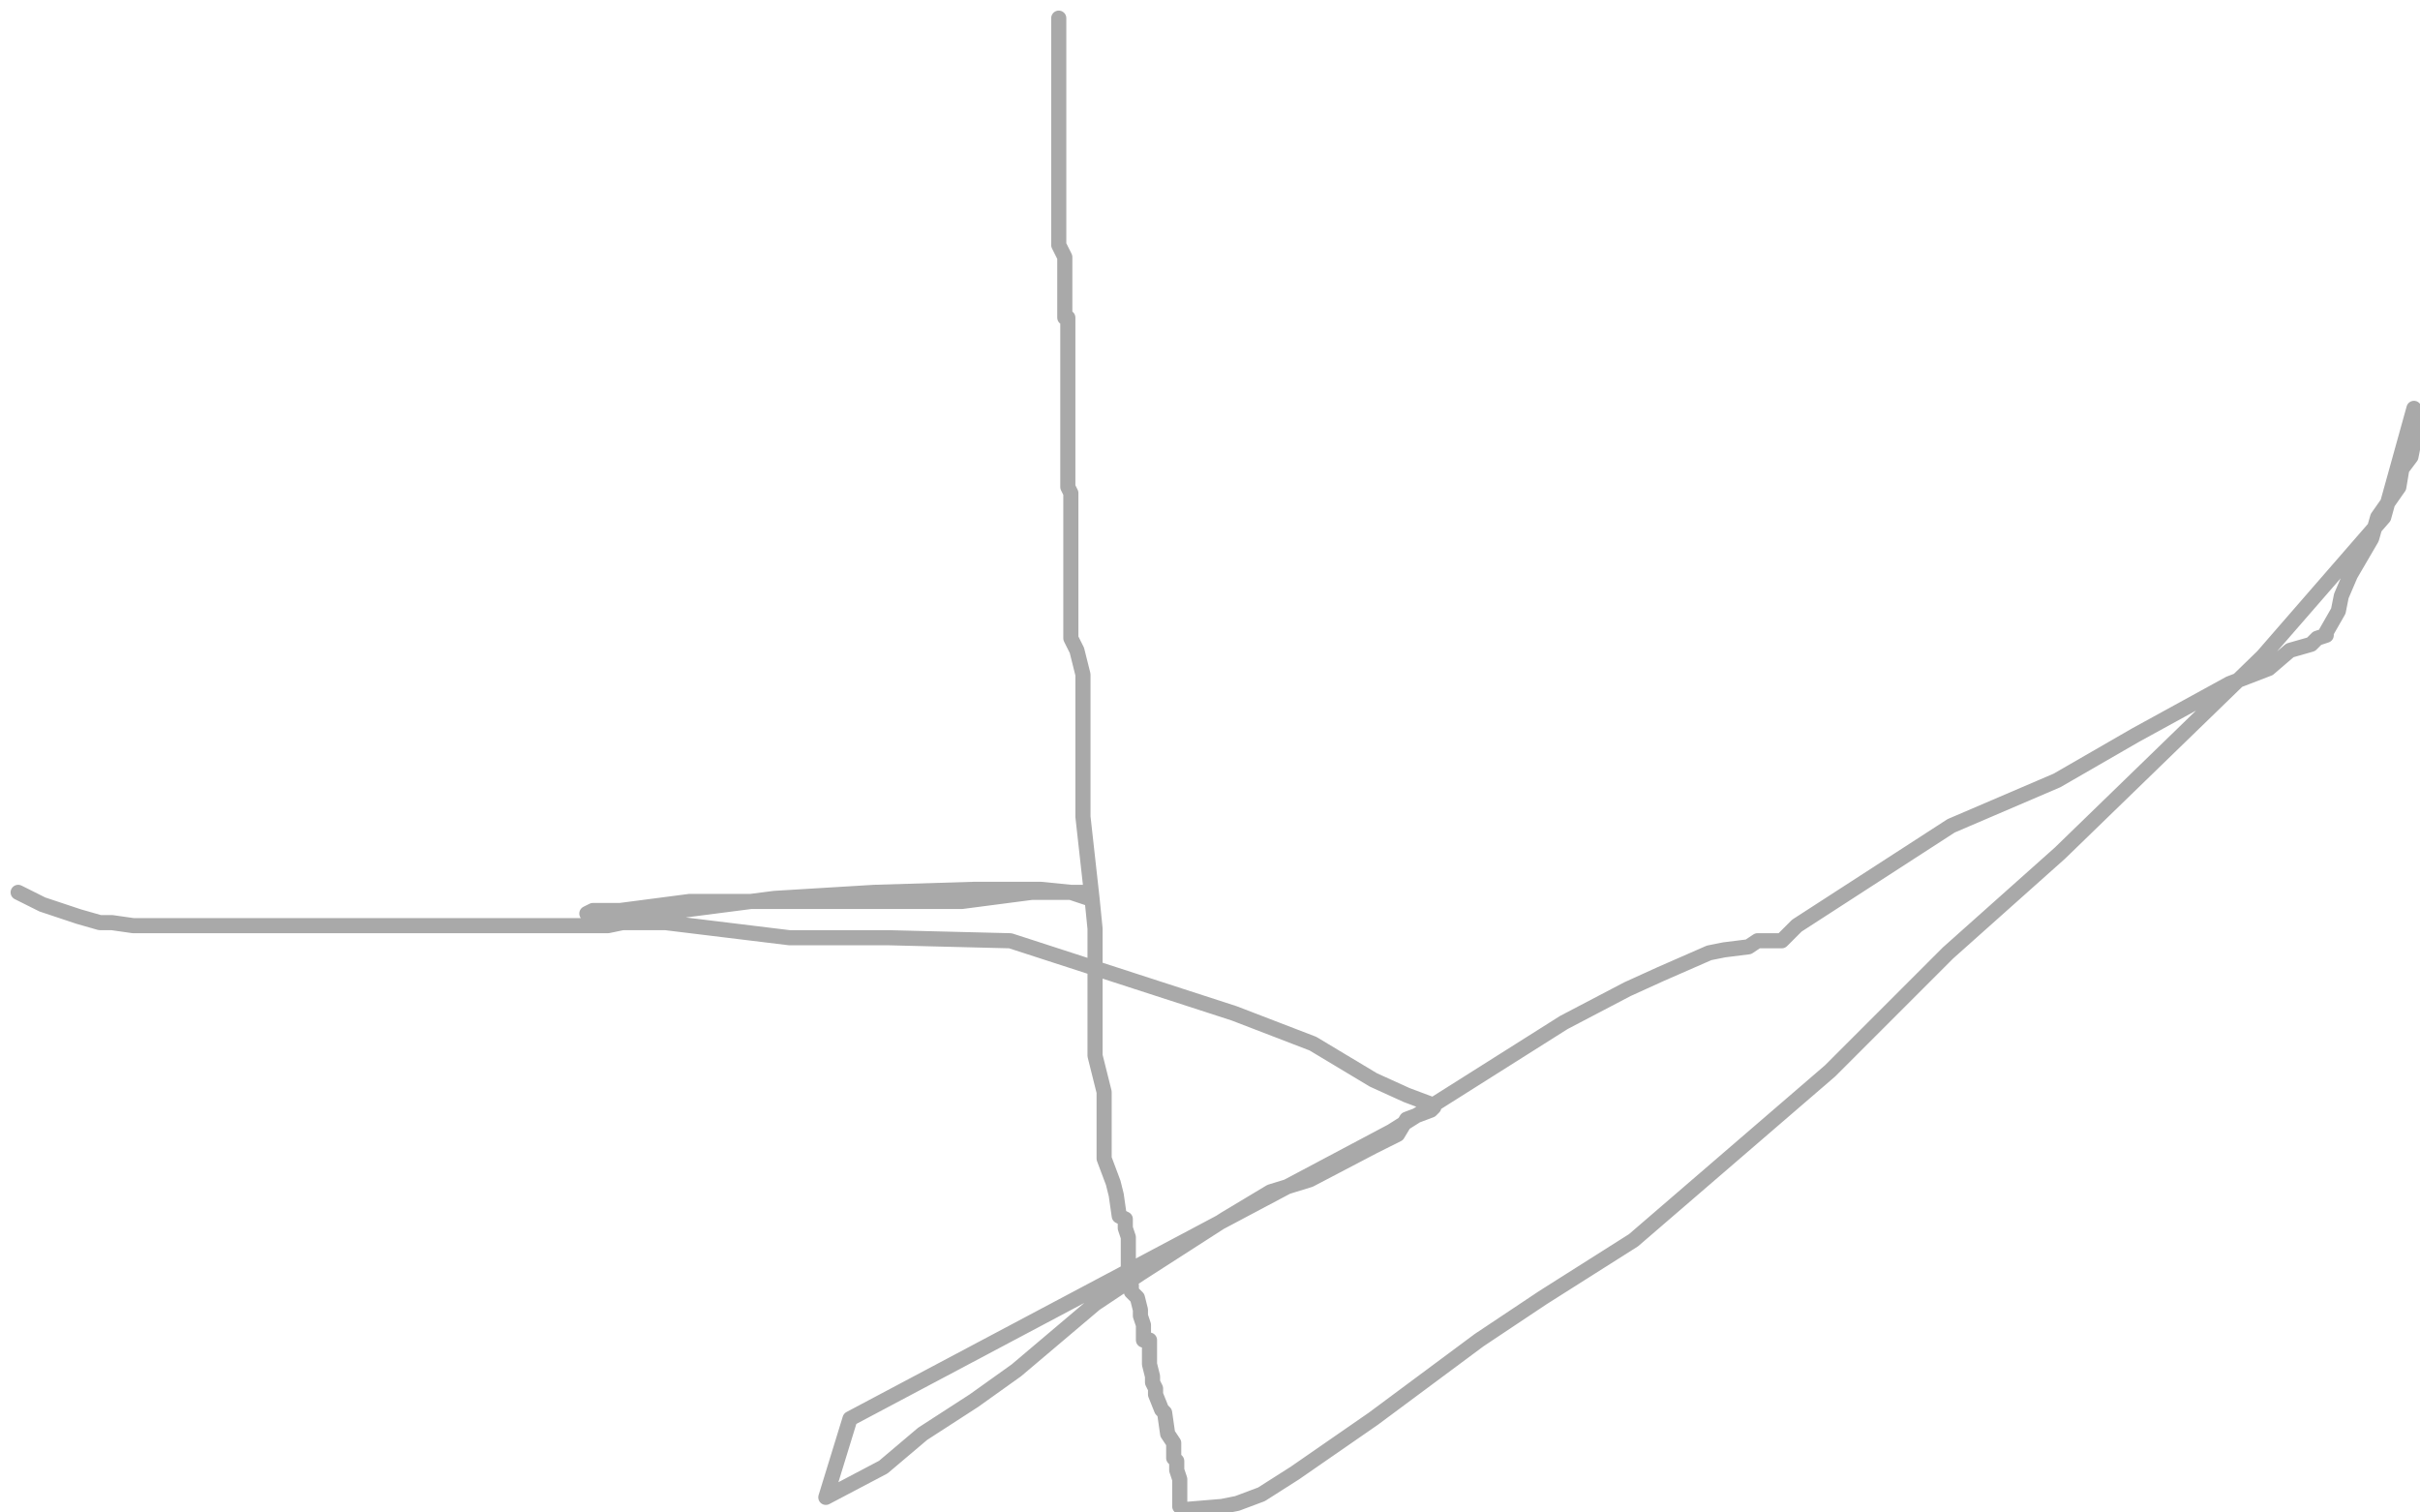 <?xml version="1.0" standalone="no"?>
<!DOCTYPE svg PUBLIC "-//W3C//DTD SVG 1.1//EN"
"http://www.w3.org/Graphics/SVG/1.1/DTD/svg11.dtd">

<svg width="800" height="500" version="1.1" xmlns="http://www.w3.org/2000/svg" xmlns:xlink="http://www.w3.org/1999/xlink" style="stroke-antialiasing: false"><desc>This SVG has been created on https://colorillo.com/</desc><rect x='0' y='0' width='800' height='500' style='fill: rgb(255,255,255); stroke-width:0' /><polyline points="350,6 350,9 350,9 350,18 350,18 350,27 350,27 350,39 350,39 350,53 350,53 350,61 350,61 350,69 350,69 350,73 350,74 350,75 350,78 350,81 352,85 352,89 352,95 352,98 352,102 352,105 353,105 353,106 353,110 353,113 353,118 353,126 353,133 353,141 353,147 353,161 354,163 354,170 354,171 354,174 354,175 354,178 354,181 354,186 354,189 354,195 354,199 354,203 354,211 356,215 358,223 358,225 358,230 358,238 358,242 358,253 358,258 358,270 361,297 362,307 362,321 362,342 362,349 365,361 365,363 365,366 365,369 365,370 365,373 365,375 365,381 365,383 368,391 369,395 370,402 372,403 372,406 373,409 373,411 373,413 373,414 373,415 373,417 373,418 373,419 373,421 373,422 374,425 374,427 376,429 377,433 377,435 378,438 378,441 378,442 378,443 380,443 380,445 380,447 380,450 380,451 381,455 381,457 382,459 382,461 384,466 385,467 386,474 388,477 388,478 388,479 388,481 388,482 389,483 389,486 390,489 390,490 390,491 390,493 390,494 390,495 390,498 392,499 404,498 409,497 417,494 428,487 441,478 454,469 489,443 510,429 540,410 605,354 644,315 681,282 748,217 788,171 798,135 798,142 798,146 797,151 794,155 793,161 786,171 784,178 777,190 774,197 773,202 769,209 769,210 766,211 764,213 757,215 750,221 737,226 706,243 680,258 645,273 594,306 589,311 584,311 581,311 578,313 570,314 565,315 549,322 538,327 517,338 460,374 281,469 273,495 292,485 305,474 322,463 336,453 349,442 362,431 377,421 405,403 420,394 433,390 454,379 462,375 465,370 473,367 474,366 473,365 465,362 454,357 434,345 408,335 334,311 294,310 261,310 220,305 205,305 196,302 194,302 196,301 205,301 228,298 260,298 318,298 341,295 356,295 360,295 361,297 360,297 354,295 344,294 322,294 289,295 256,297 225,301 201,306 198,306 197,306 194,306 188,306 177,306 164,306 153,306 129,306 116,306 105,306 81,306 73,306 68,306 62,306 54,306 52,306 46,306 44,306 37,305 33,305 26,303 14,299 6,295" style="fill: none; stroke: #a9a9a9; stroke-width: 5; stroke-linejoin: round; stroke-linecap: round; stroke-antialiasing: false; stroke-antialias: 0; opacity: 1.0"/>
</svg>
